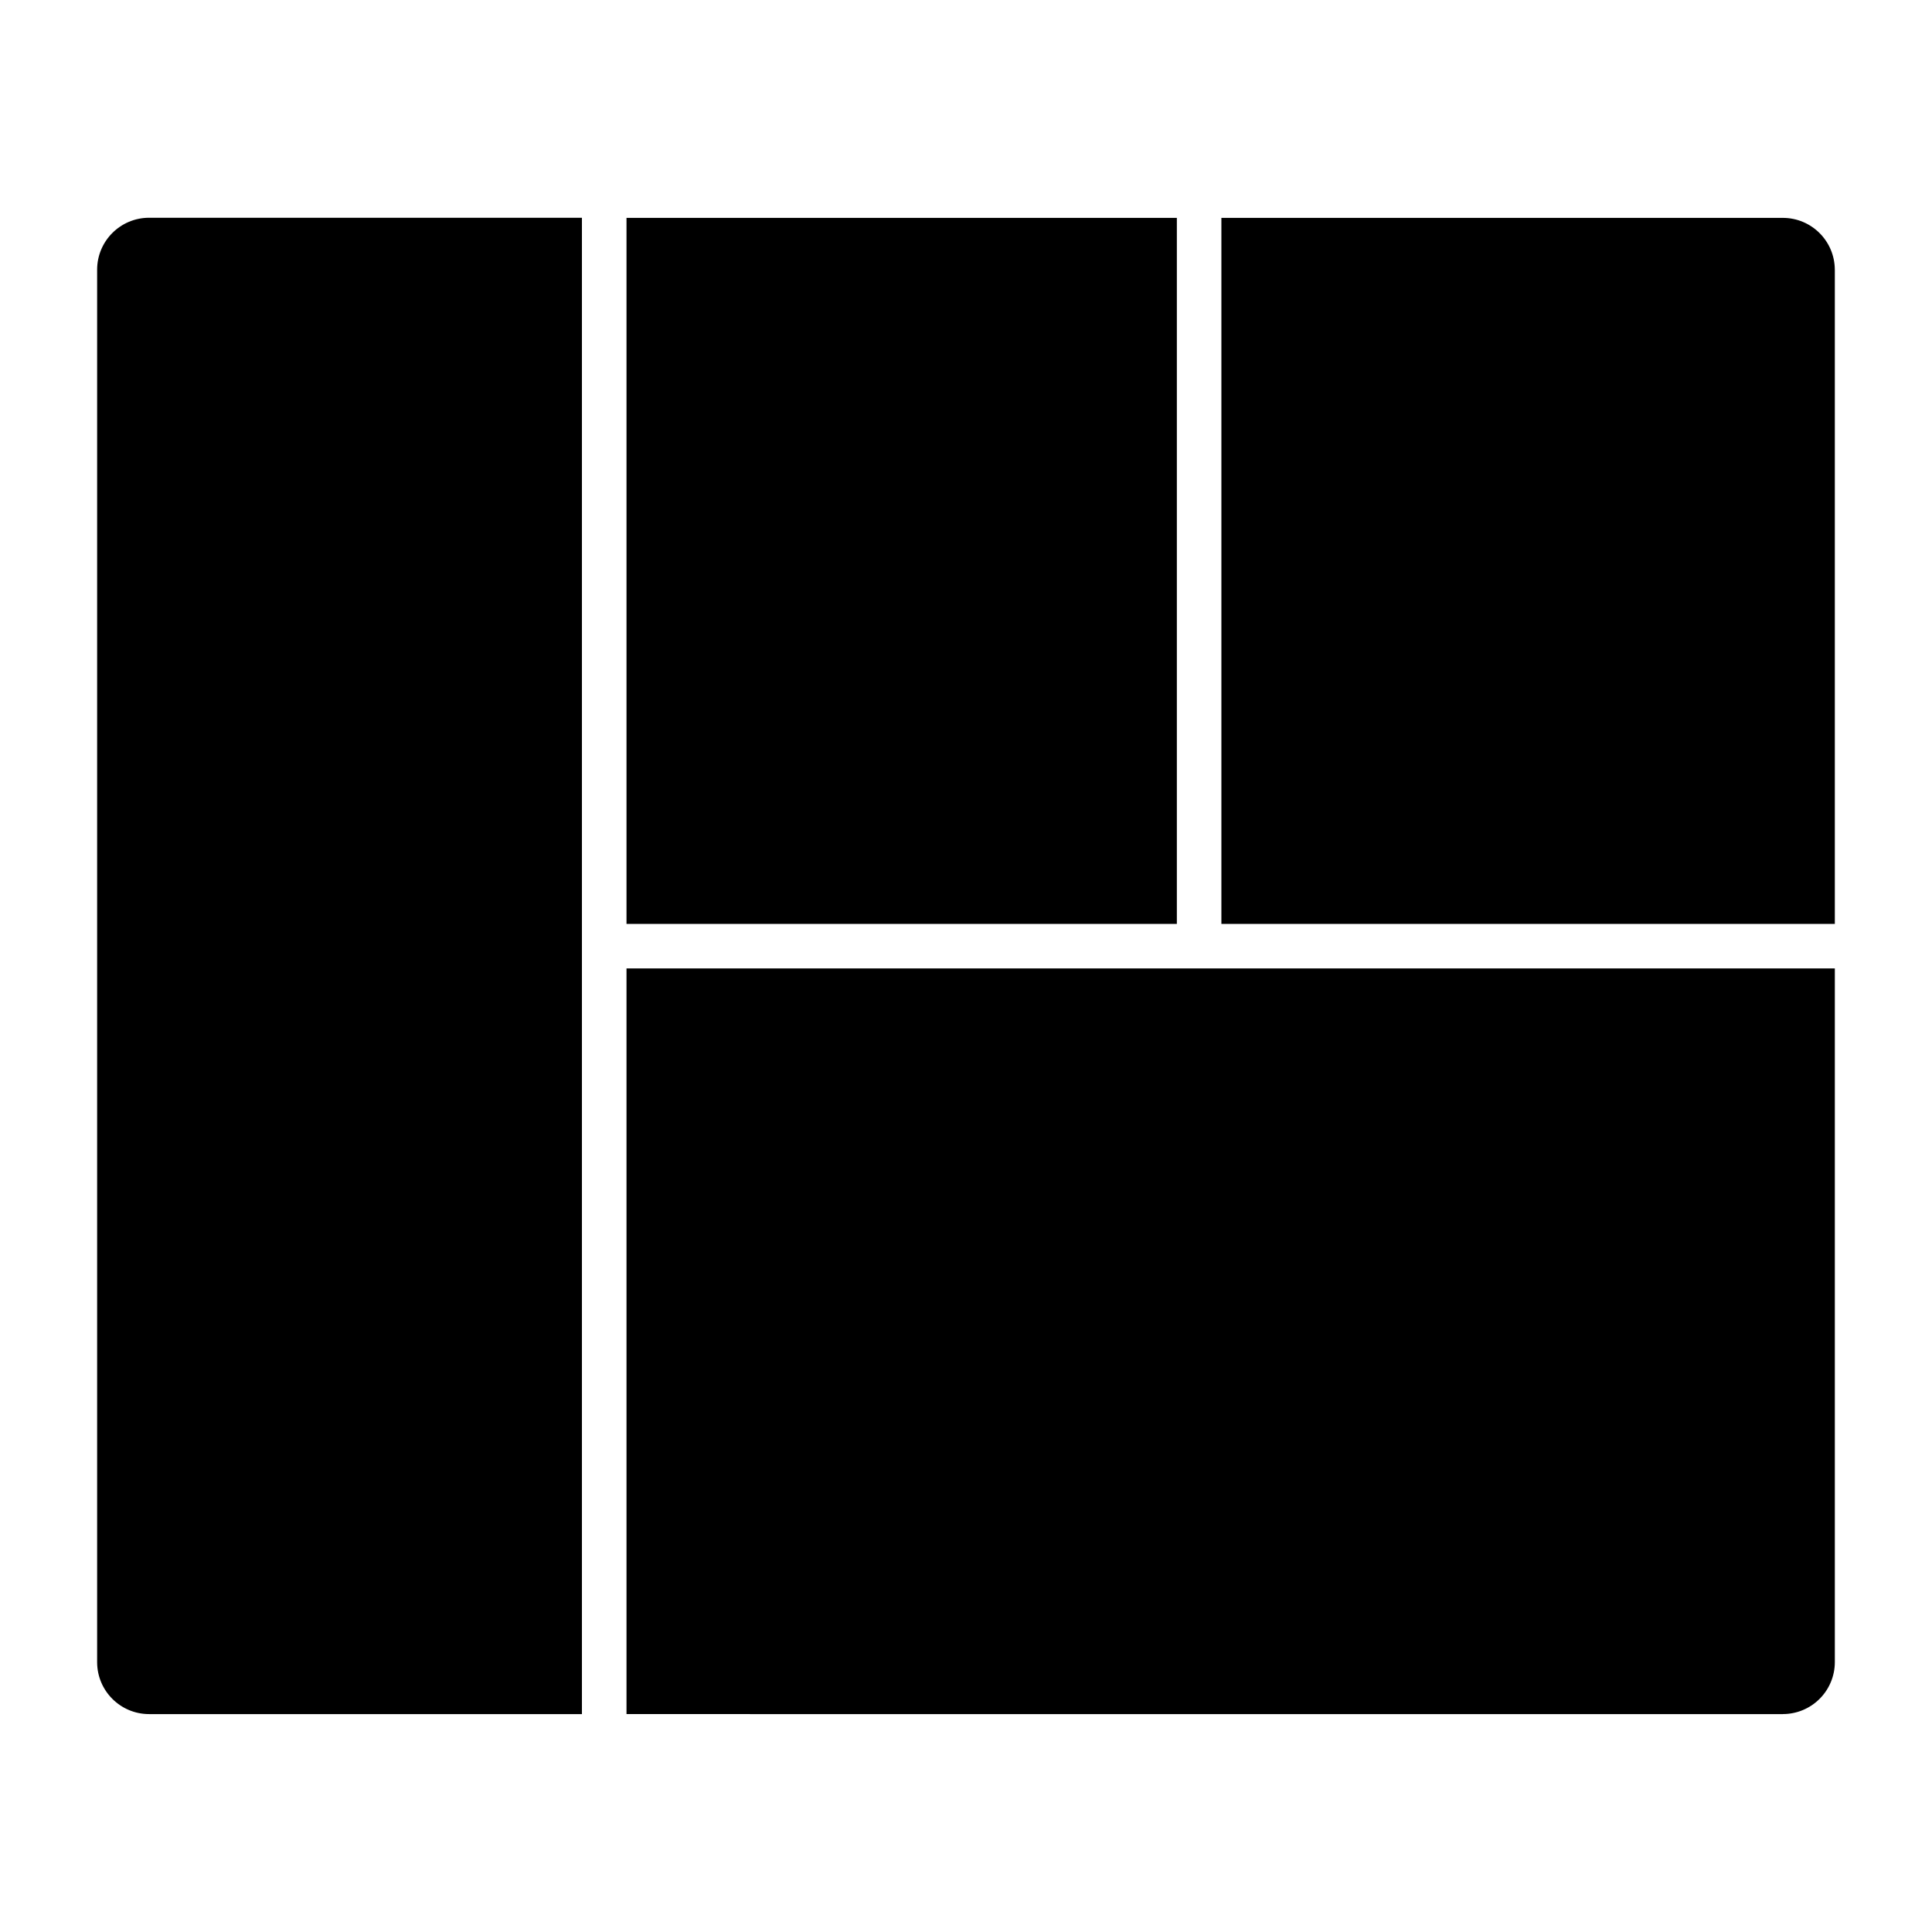 <?xml version="1.0" encoding="UTF-8"?>
<!-- Uploaded to: SVG Repo, www.svgrepo.com, Generator: SVG Repo Mixer Tools -->
<svg fill="#000000" width="800px" height="800px" version="1.1" viewBox="144 144 512 512" xmlns="http://www.w3.org/2000/svg">
 <path d="m630.25 215.52v173.32h-162.57v-187.1h148.79c7.606 0 13.773 6.168 13.773 13.777zm-320.22 173.32v-187.1h145.85v187.1zm-140.29 195.64v-369c0-7.606 6.168-13.773 13.777-13.773h114.7v396.55l-114.7-0.004c-7.609 0-13.777-6.168-13.777-13.773zm446.74 13.777-306.45-0.004v-197.61h320.22v183.83c0 3.652-1.449 7.156-4.035 9.738-2.582 2.586-6.086 4.035-9.738 4.035z"/>
</svg>